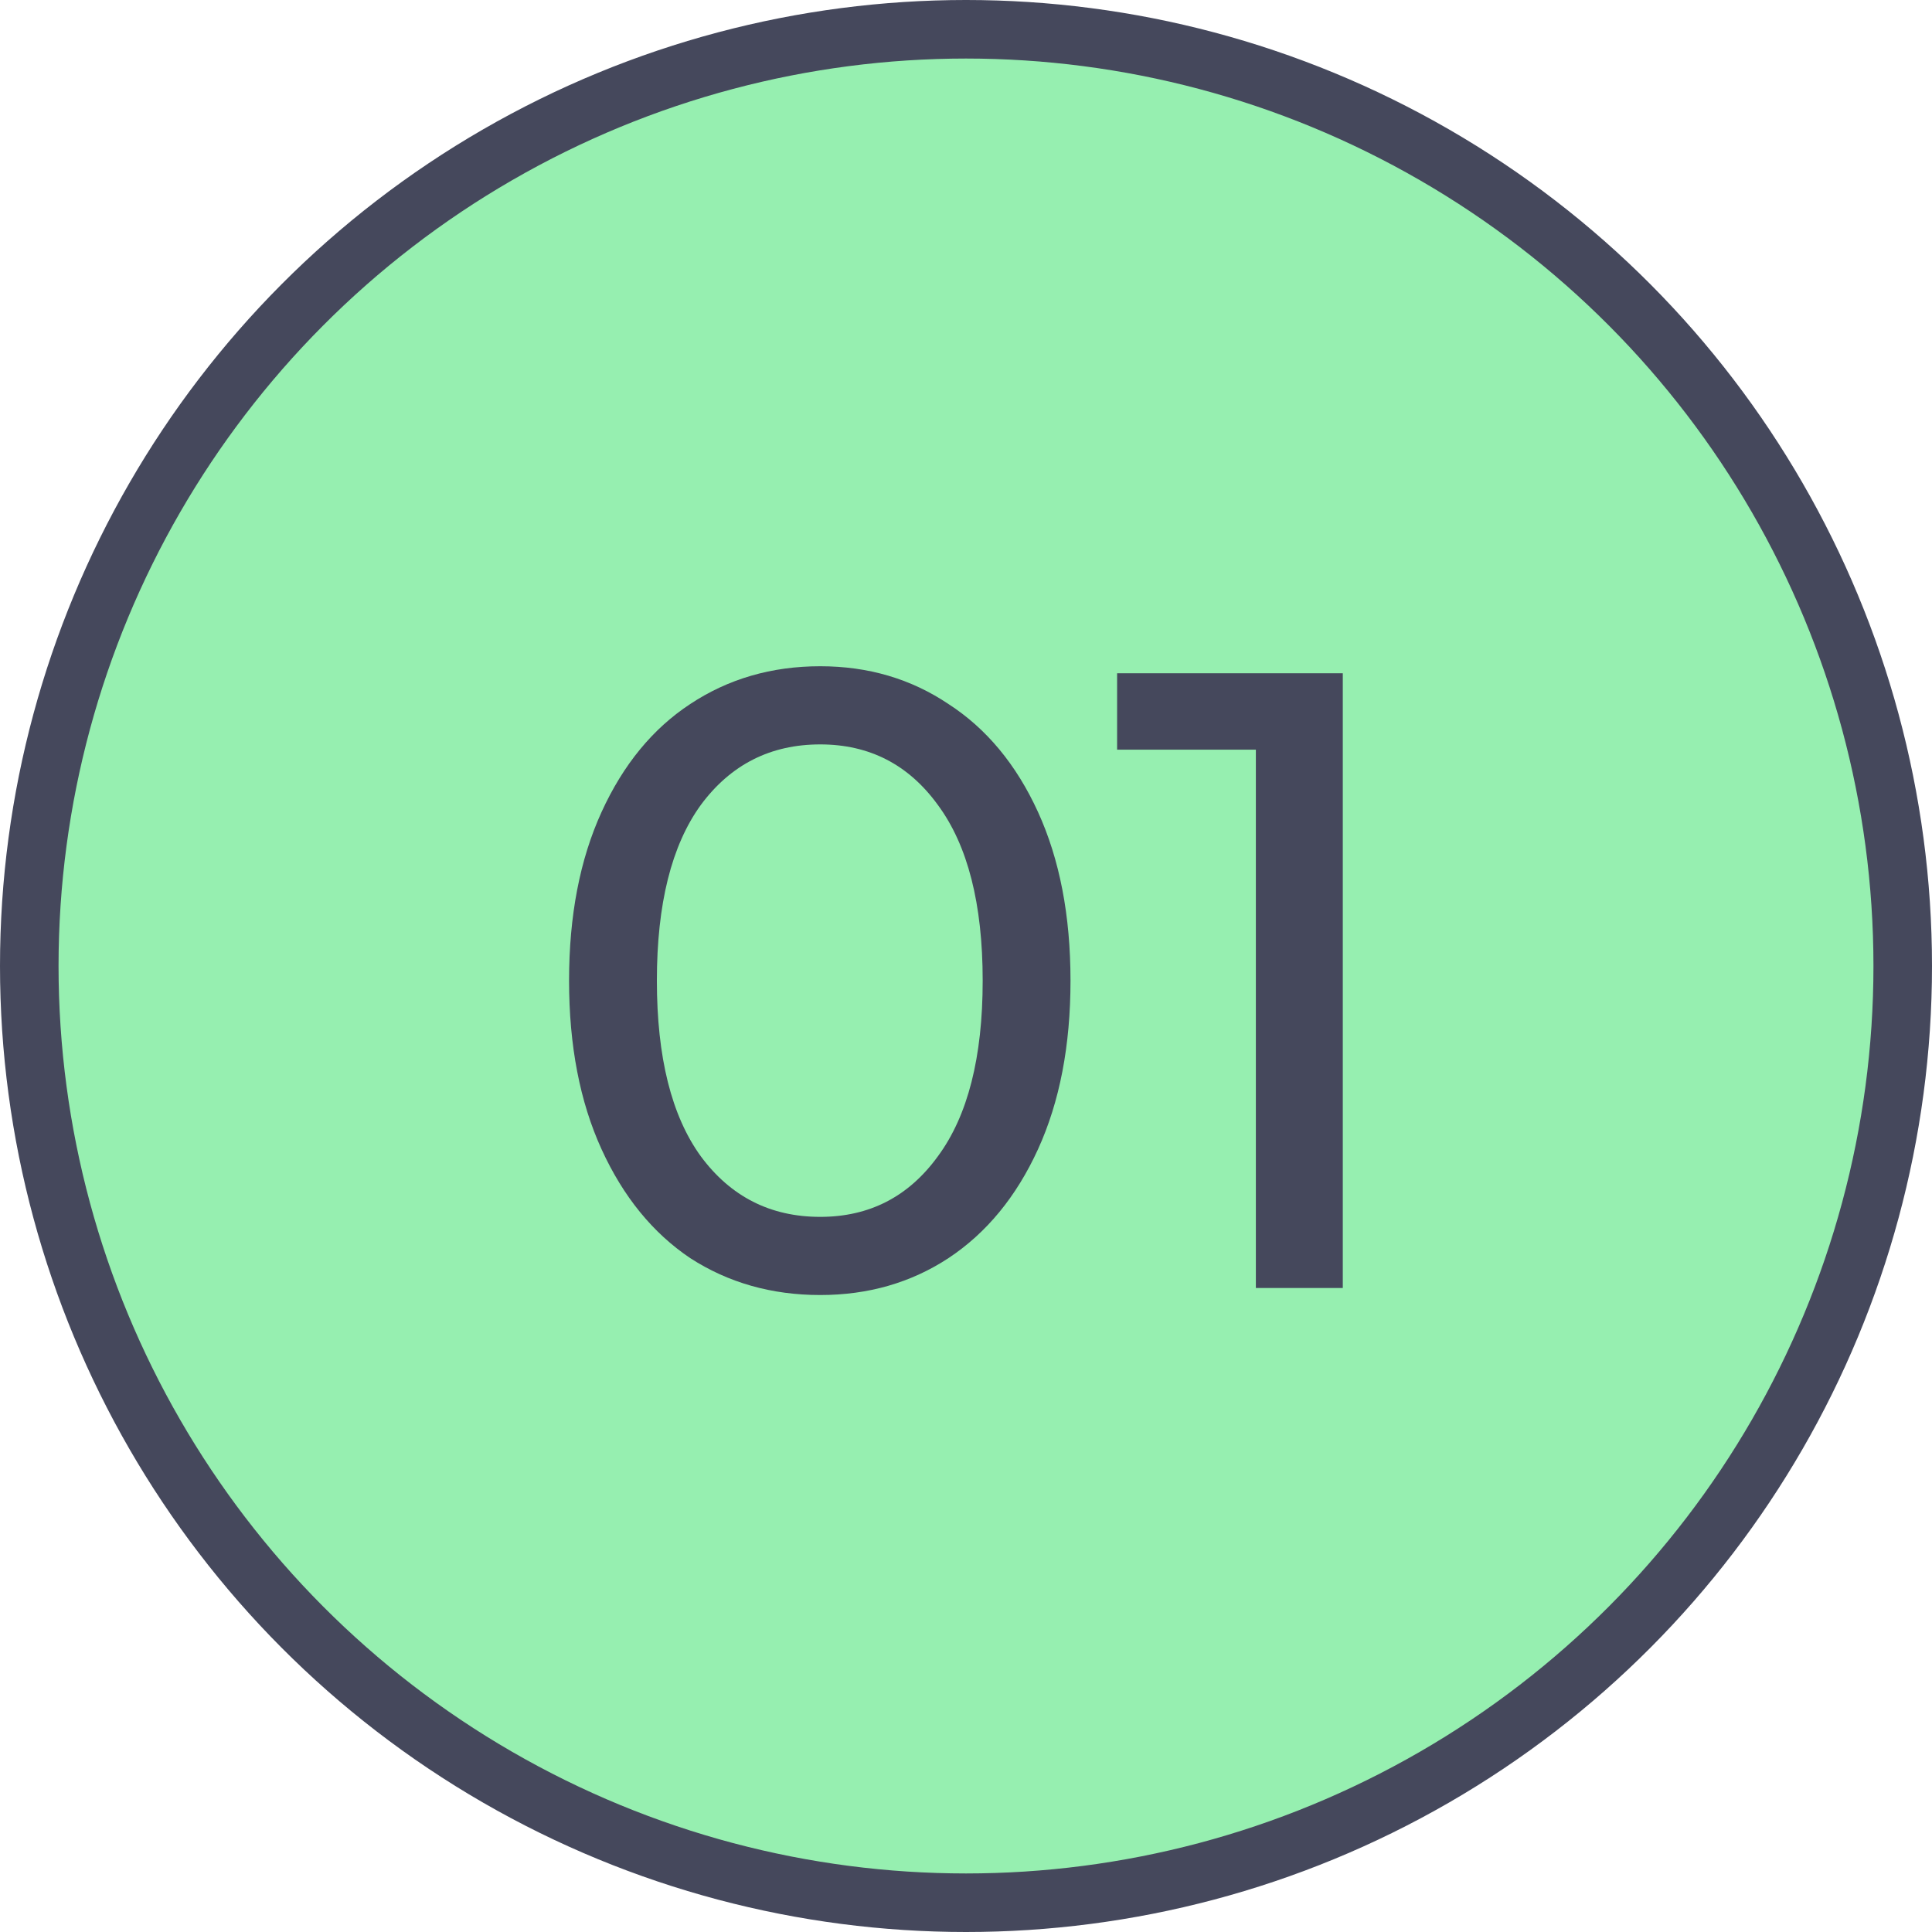 <?xml version="1.0" encoding="UTF-8"?> <svg xmlns="http://www.w3.org/2000/svg" width="33" height="33" viewBox="0 0 33 33" fill="none"><circle cx="16.5" cy="16.5" r="16" fill="#96EFB0" stroke="#45485C"></circle><path d="M14.01 22.12C13.18 22.12 12.44 21.91 11.79 21.49C11.15 21.06 10.645 20.44 10.275 19.63C9.905 18.82 9.72 17.86 9.72 16.75C9.72 15.64 9.905 14.68 10.275 13.87C10.645 13.06 11.15 12.445 11.79 12.025C12.44 11.595 13.18 11.38 14.01 11.38C14.83 11.38 15.56 11.595 16.2 12.025C16.85 12.445 17.36 13.06 17.73 13.87C18.1 14.68 18.285 15.64 18.285 16.75C18.285 17.86 18.1 18.82 17.73 19.63C17.36 20.44 16.85 21.06 16.2 21.49C15.56 21.91 14.83 22.12 14.01 22.12ZM14.01 20.785C14.85 20.785 15.52 20.44 16.02 19.75C16.53 19.06 16.785 18.06 16.785 16.75C16.785 15.44 16.53 14.44 16.02 13.75C15.52 13.06 14.85 12.715 14.01 12.715C13.16 12.715 12.48 13.06 11.97 13.75C11.47 14.44 11.22 15.44 11.22 16.75C11.22 18.06 11.47 19.06 11.97 19.75C12.48 20.44 13.16 20.785 14.01 20.785ZM22.936 11.5V22H21.451V12.805H19.081V11.5H22.936Z" fill="#45485C"></path></svg> 